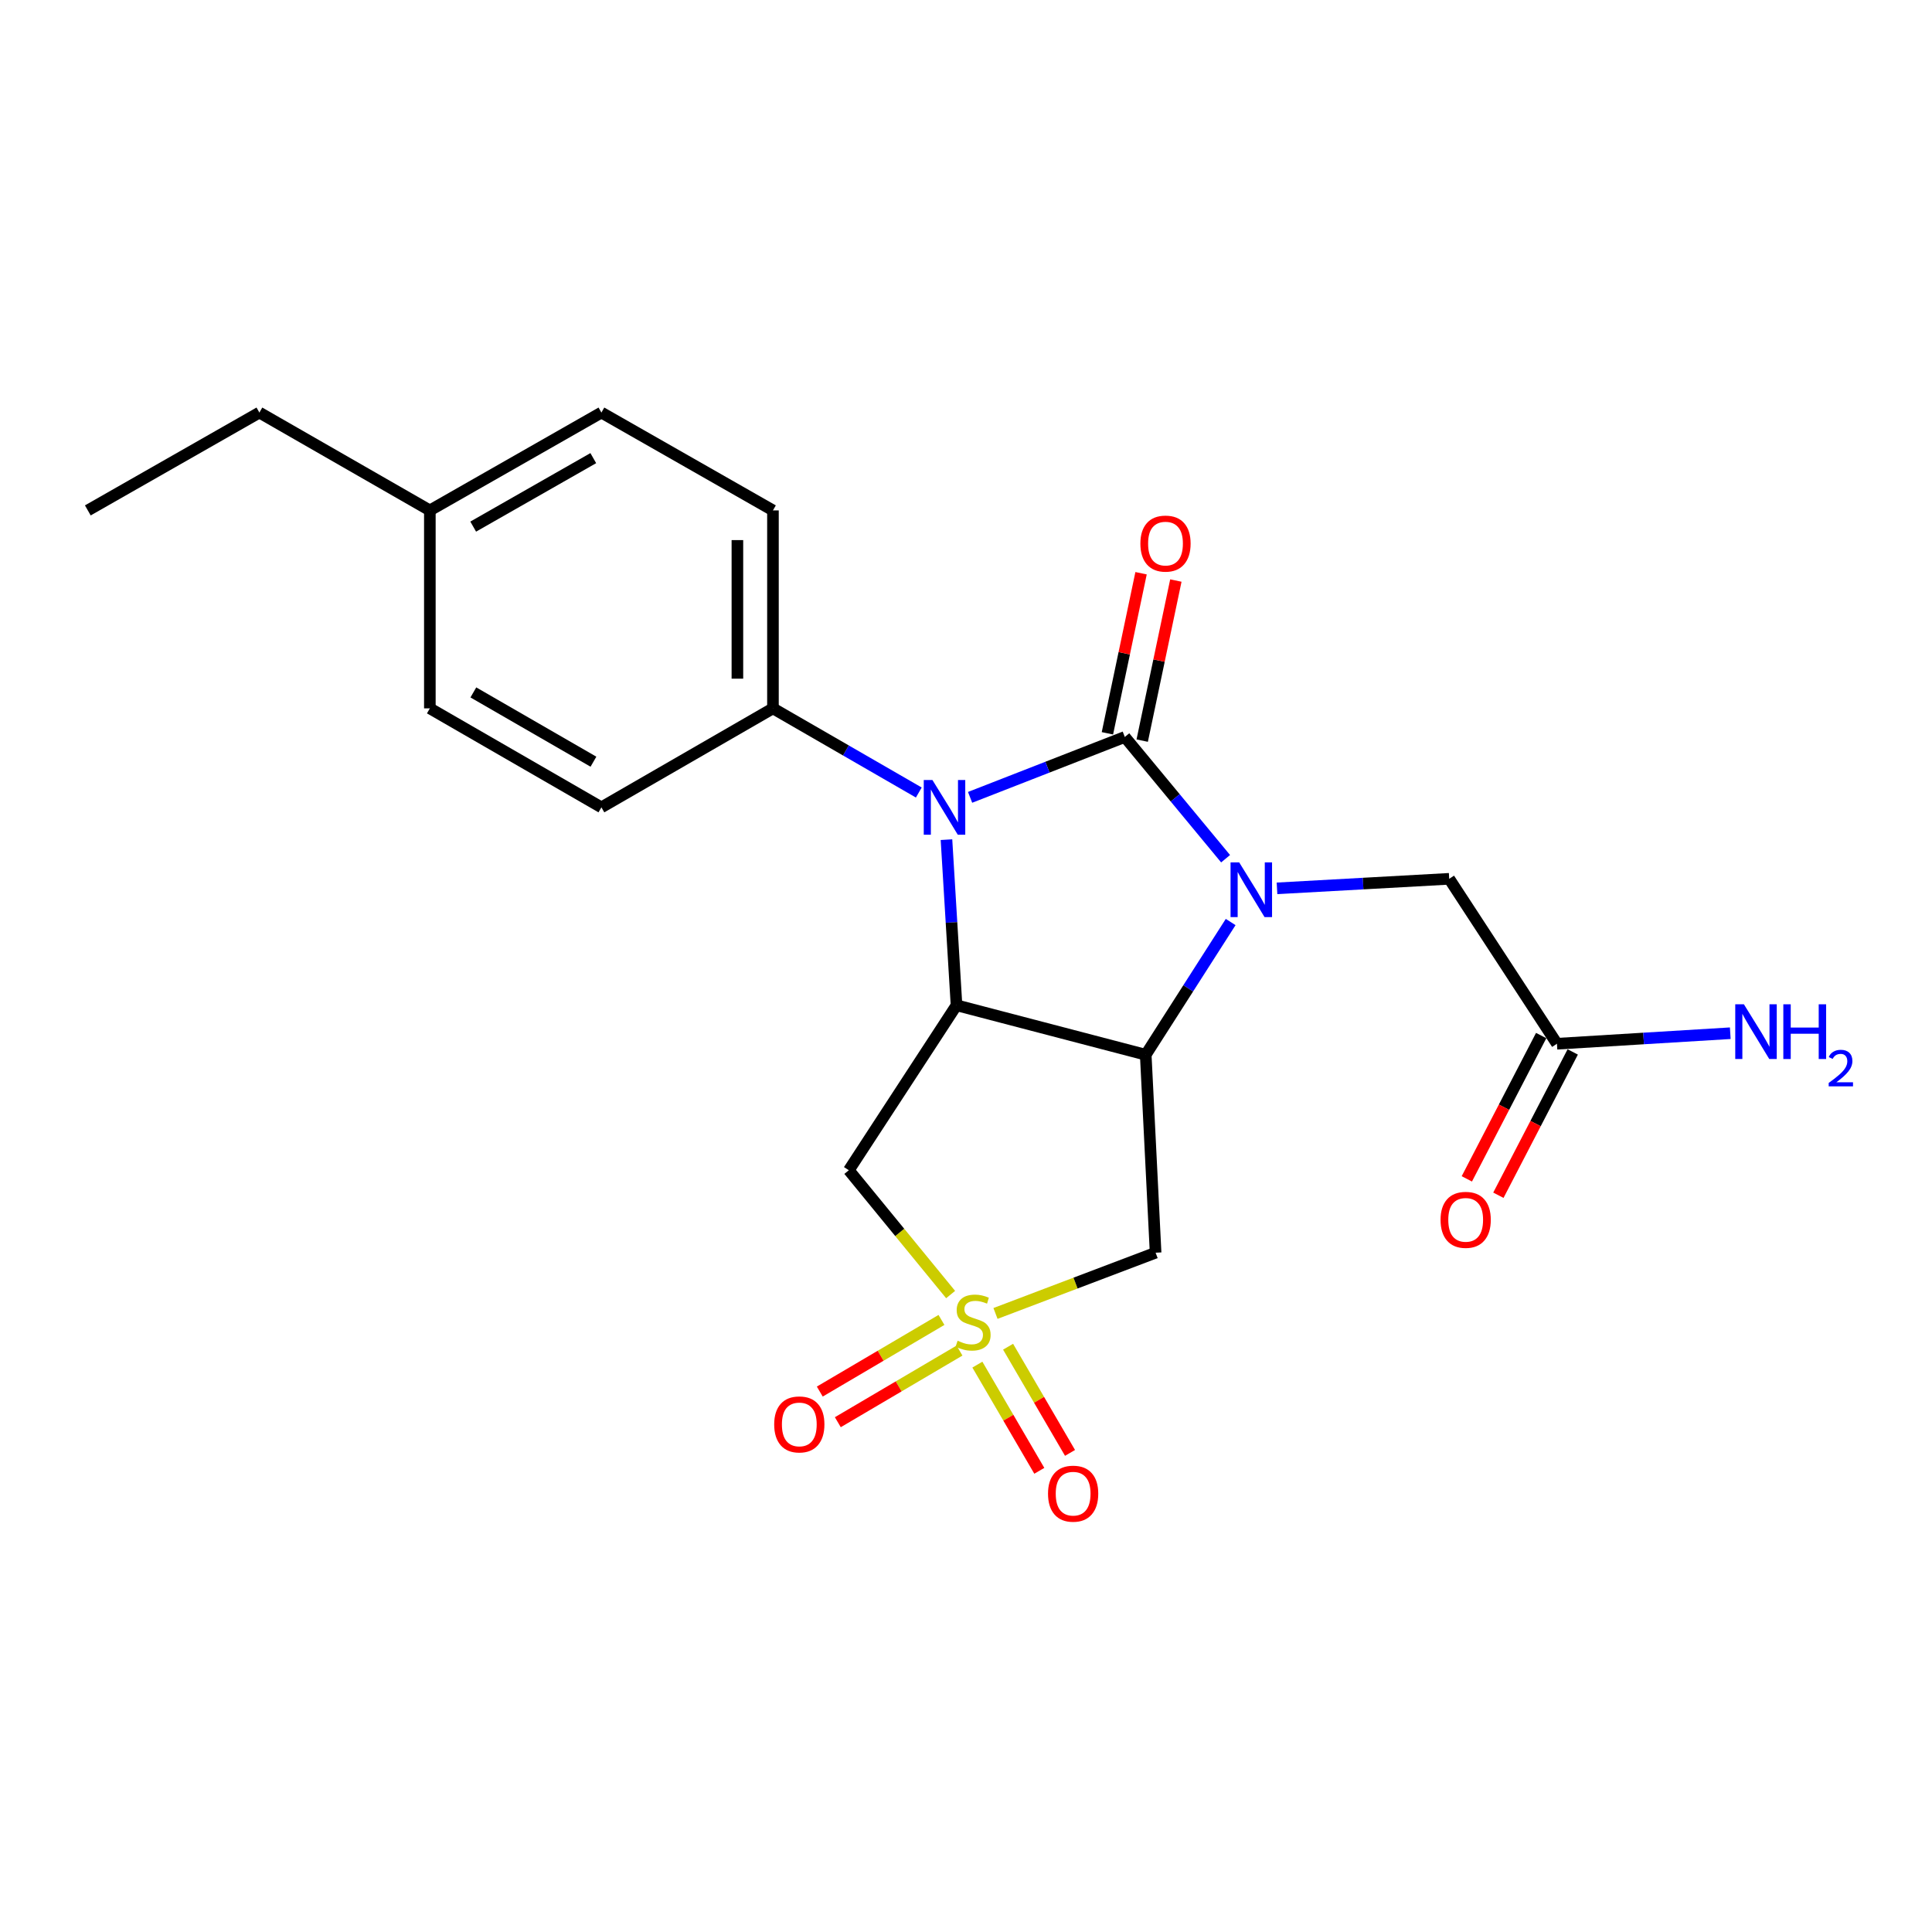 <?xml version='1.0' encoding='iso-8859-1'?>
<svg version='1.1' baseProfile='full'
              xmlns='http://www.w3.org/2000/svg'
                      xmlns:rdkit='http://www.rdkit.org/xml'
                      xmlns:xlink='http://www.w3.org/1999/xlink'
                  xml:space='preserve'
width='1000px' height='1000px' viewBox='0 0 1000 1000'>
<!-- END OF HEADER -->
<rect style='opacity:1.0;fill:#FFFFFF;stroke:none' width='1000' height='1000' x='0' y='0'> </rect>
<path class='bond-0' d='M 582.199,381.453 L 608.282,412.961' style='fill:none;fill-rule:evenodd;stroke:#000000;stroke-width:6px;stroke-linecap:butt;stroke-linejoin:miter;stroke-opacity:1' />
<path class='bond-0' d='M 608.282,412.961 L 634.365,444.47' style='fill:none;fill-rule:evenodd;stroke:#0000FF;stroke-width:6px;stroke-linecap:butt;stroke-linejoin:miter;stroke-opacity:1' />
<path class='bond-2' d='M 582.199,381.453 L 542.159,397.082' style='fill:none;fill-rule:evenodd;stroke:#000000;stroke-width:6px;stroke-linecap:butt;stroke-linejoin:miter;stroke-opacity:1' />
<path class='bond-2' d='M 542.159,397.082 L 502.119,412.71' style='fill:none;fill-rule:evenodd;stroke:#0000FF;stroke-width:6px;stroke-linecap:butt;stroke-linejoin:miter;stroke-opacity:1' />
<path class='bond-9' d='M 591.203,383.346 L 599.913,341.918' style='fill:none;fill-rule:evenodd;stroke:#000000;stroke-width:6px;stroke-linecap:butt;stroke-linejoin:miter;stroke-opacity:1' />
<path class='bond-9' d='M 599.913,341.918 L 608.623,300.491' style='fill:none;fill-rule:evenodd;stroke:#FF0000;stroke-width:6px;stroke-linecap:butt;stroke-linejoin:miter;stroke-opacity:1' />
<path class='bond-9' d='M 573.194,379.559 L 581.904,338.132' style='fill:none;fill-rule:evenodd;stroke:#000000;stroke-width:6px;stroke-linecap:butt;stroke-linejoin:miter;stroke-opacity:1' />
<path class='bond-9' d='M 581.904,338.132 L 590.614,296.705' style='fill:none;fill-rule:evenodd;stroke:#FF0000;stroke-width:6px;stroke-linecap:butt;stroke-linejoin:miter;stroke-opacity:1' />
<path class='bond-3' d='M 636.988,477.239 L 615.007,511.587' style='fill:none;fill-rule:evenodd;stroke:#0000FF;stroke-width:6px;stroke-linecap:butt;stroke-linejoin:miter;stroke-opacity:1' />
<path class='bond-3' d='M 615.007,511.587 L 593.026,545.935' style='fill:none;fill-rule:evenodd;stroke:#000000;stroke-width:6px;stroke-linecap:butt;stroke-linejoin:miter;stroke-opacity:1' />
<path class='bond-7' d='M 660.977,459.808 L 705.541,457.339' style='fill:none;fill-rule:evenodd;stroke:#0000FF;stroke-width:6px;stroke-linecap:butt;stroke-linejoin:miter;stroke-opacity:1' />
<path class='bond-7' d='M 705.541,457.339 L 750.105,454.87' style='fill:none;fill-rule:evenodd;stroke:#000000;stroke-width:6px;stroke-linecap:butt;stroke-linejoin:miter;stroke-opacity:1' />
<path class='bond-1' d='M 492.041,670.057 L 465.696,637.885' style='fill:none;fill-rule:evenodd;stroke:#CCCC00;stroke-width:6px;stroke-linecap:butt;stroke-linejoin:miter;stroke-opacity:1' />
<path class='bond-1' d='M 465.696,637.885 L 439.35,605.714' style='fill:none;fill-rule:evenodd;stroke:#000000;stroke-width:6px;stroke-linecap:butt;stroke-linejoin:miter;stroke-opacity:1' />
<path class='bond-10' d='M 505.889,706.329 L 521.918,733.809' style='fill:none;fill-rule:evenodd;stroke:#CCCC00;stroke-width:6px;stroke-linecap:butt;stroke-linejoin:miter;stroke-opacity:1' />
<path class='bond-10' d='M 521.918,733.809 L 537.947,761.289' style='fill:none;fill-rule:evenodd;stroke:#FF0000;stroke-width:6px;stroke-linecap:butt;stroke-linejoin:miter;stroke-opacity:1' />
<path class='bond-10' d='M 521.785,697.057 L 537.815,724.537' style='fill:none;fill-rule:evenodd;stroke:#CCCC00;stroke-width:6px;stroke-linecap:butt;stroke-linejoin:miter;stroke-opacity:1' />
<path class='bond-10' d='M 537.815,724.537 L 553.844,752.017' style='fill:none;fill-rule:evenodd;stroke:#FF0000;stroke-width:6px;stroke-linecap:butt;stroke-linejoin:miter;stroke-opacity:1' />
<path class='bond-11' d='M 487.301,683.196 L 455.811,701.735' style='fill:none;fill-rule:evenodd;stroke:#CCCC00;stroke-width:6px;stroke-linecap:butt;stroke-linejoin:miter;stroke-opacity:1' />
<path class='bond-11' d='M 455.811,701.735 L 424.321,720.274' style='fill:none;fill-rule:evenodd;stroke:#FF0000;stroke-width:6px;stroke-linecap:butt;stroke-linejoin:miter;stroke-opacity:1' />
<path class='bond-11' d='M 496.638,699.054 L 465.148,717.593' style='fill:none;fill-rule:evenodd;stroke:#CCCC00;stroke-width:6px;stroke-linecap:butt;stroke-linejoin:miter;stroke-opacity:1' />
<path class='bond-11' d='M 465.148,717.593 L 433.657,736.132' style='fill:none;fill-rule:evenodd;stroke:#FF0000;stroke-width:6px;stroke-linecap:butt;stroke-linejoin:miter;stroke-opacity:1' />
<path class='bond-23' d='M 515.265,679.84 L 556.701,664.119' style='fill:none;fill-rule:evenodd;stroke:#CCCC00;stroke-width:6px;stroke-linecap:butt;stroke-linejoin:miter;stroke-opacity:1' />
<path class='bond-23' d='M 556.701,664.119 L 598.138,648.398' style='fill:none;fill-rule:evenodd;stroke:#000000;stroke-width:6px;stroke-linecap:butt;stroke-linejoin:miter;stroke-opacity:1' />
<path class='bond-4' d='M 489.89,434.606 L 492.49,477.465' style='fill:none;fill-rule:evenodd;stroke:#0000FF;stroke-width:6px;stroke-linecap:butt;stroke-linejoin:miter;stroke-opacity:1' />
<path class='bond-4' d='M 492.49,477.465 L 495.091,520.324' style='fill:none;fill-rule:evenodd;stroke:#000000;stroke-width:6px;stroke-linecap:butt;stroke-linejoin:miter;stroke-opacity:1' />
<path class='bond-8' d='M 475.572,410.205 L 437.826,388.427' style='fill:none;fill-rule:evenodd;stroke:#0000FF;stroke-width:6px;stroke-linecap:butt;stroke-linejoin:miter;stroke-opacity:1' />
<path class='bond-8' d='M 437.826,388.427 L 400.08,366.648' style='fill:none;fill-rule:evenodd;stroke:#000000;stroke-width:6px;stroke-linecap:butt;stroke-linejoin:miter;stroke-opacity:1' />
<path class='bond-5' d='M 593.026,545.935 L 598.138,648.398' style='fill:none;fill-rule:evenodd;stroke:#000000;stroke-width:6px;stroke-linecap:butt;stroke-linejoin:miter;stroke-opacity:1' />
<path class='bond-22' d='M 593.026,545.935 L 495.091,520.324' style='fill:none;fill-rule:evenodd;stroke:#000000;stroke-width:6px;stroke-linecap:butt;stroke-linejoin:miter;stroke-opacity:1' />
<path class='bond-6' d='M 495.091,520.324 L 439.35,605.714' style='fill:none;fill-rule:evenodd;stroke:#000000;stroke-width:6px;stroke-linecap:butt;stroke-linejoin:miter;stroke-opacity:1' />
<path class='bond-12' d='M 750.105,454.87 L 805.877,540.24' style='fill:none;fill-rule:evenodd;stroke:#000000;stroke-width:6px;stroke-linecap:butt;stroke-linejoin:miter;stroke-opacity:1' />
<path class='bond-14' d='M 400.08,366.648 L 400.08,264.185' style='fill:none;fill-rule:evenodd;stroke:#000000;stroke-width:6px;stroke-linecap:butt;stroke-linejoin:miter;stroke-opacity:1' />
<path class='bond-14' d='M 381.677,351.279 L 381.677,279.554' style='fill:none;fill-rule:evenodd;stroke:#000000;stroke-width:6px;stroke-linecap:butt;stroke-linejoin:miter;stroke-opacity:1' />
<path class='bond-15' d='M 400.08,366.648 L 311.286,417.88' style='fill:none;fill-rule:evenodd;stroke:#000000;stroke-width:6px;stroke-linecap:butt;stroke-linejoin:miter;stroke-opacity:1' />
<path class='bond-13' d='M 797.709,536.002 L 778.467,573.092' style='fill:none;fill-rule:evenodd;stroke:#000000;stroke-width:6px;stroke-linecap:butt;stroke-linejoin:miter;stroke-opacity:1' />
<path class='bond-13' d='M 778.467,573.092 L 759.224,610.182' style='fill:none;fill-rule:evenodd;stroke:#FF0000;stroke-width:6px;stroke-linecap:butt;stroke-linejoin:miter;stroke-opacity:1' />
<path class='bond-13' d='M 814.045,544.477 L 794.802,581.567' style='fill:none;fill-rule:evenodd;stroke:#000000;stroke-width:6px;stroke-linecap:butt;stroke-linejoin:miter;stroke-opacity:1' />
<path class='bond-13' d='M 794.802,581.567 L 775.56,618.657' style='fill:none;fill-rule:evenodd;stroke:#FF0000;stroke-width:6px;stroke-linecap:butt;stroke-linejoin:miter;stroke-opacity:1' />
<path class='bond-16' d='M 805.877,540.24 L 850.73,537.516' style='fill:none;fill-rule:evenodd;stroke:#000000;stroke-width:6px;stroke-linecap:butt;stroke-linejoin:miter;stroke-opacity:1' />
<path class='bond-16' d='M 850.73,537.516 L 895.583,534.792' style='fill:none;fill-rule:evenodd;stroke:#0000FF;stroke-width:6px;stroke-linecap:butt;stroke-linejoin:miter;stroke-opacity:1' />
<path class='bond-17' d='M 400.08,264.185 L 311.286,213.546' style='fill:none;fill-rule:evenodd;stroke:#000000;stroke-width:6px;stroke-linecap:butt;stroke-linejoin:miter;stroke-opacity:1' />
<path class='bond-18' d='M 311.286,417.88 L 222.491,366.648' style='fill:none;fill-rule:evenodd;stroke:#000000;stroke-width:6px;stroke-linecap:butt;stroke-linejoin:miter;stroke-opacity:1' />
<path class='bond-18' d='M 307.164,394.255 L 245.008,358.393' style='fill:none;fill-rule:evenodd;stroke:#000000;stroke-width:6px;stroke-linecap:butt;stroke-linejoin:miter;stroke-opacity:1' />
<path class='bond-24' d='M 311.286,213.546 L 222.491,264.185' style='fill:none;fill-rule:evenodd;stroke:#000000;stroke-width:6px;stroke-linecap:butt;stroke-linejoin:miter;stroke-opacity:1' />
<path class='bond-24' d='M 307.083,237.128 L 244.927,272.575' style='fill:none;fill-rule:evenodd;stroke:#000000;stroke-width:6px;stroke-linecap:butt;stroke-linejoin:miter;stroke-opacity:1' />
<path class='bond-19' d='M 222.491,366.648 L 222.491,264.185' style='fill:none;fill-rule:evenodd;stroke:#000000;stroke-width:6px;stroke-linecap:butt;stroke-linejoin:miter;stroke-opacity:1' />
<path class='bond-20' d='M 222.491,264.185 L 134.259,213.546' style='fill:none;fill-rule:evenodd;stroke:#000000;stroke-width:6px;stroke-linecap:butt;stroke-linejoin:miter;stroke-opacity:1' />
<path class='bond-21' d='M 134.259,213.546 L 45.455,264.185' style='fill:none;fill-rule:evenodd;stroke:#000000;stroke-width:6px;stroke-linecap:butt;stroke-linejoin:miter;stroke-opacity:1' />
<path  class='atom-1' d='M 641.412 446.385
L 650.692 461.385
Q 651.612 462.865, 653.092 465.545
Q 654.572 468.225, 654.652 468.385
L 654.652 446.385
L 658.412 446.385
L 658.412 474.705
L 654.532 474.705
L 644.572 458.305
Q 643.412 456.385, 642.172 454.185
Q 640.972 451.985, 640.612 451.305
L 640.612 474.705
L 636.932 474.705
L 636.932 446.385
L 641.412 446.385
' fill='#0000FF'/>
<path  class='atom-2' d='M 495.659 693.963
Q 495.979 694.083, 497.299 694.643
Q 498.619 695.203, 500.059 695.563
Q 501.539 695.883, 502.979 695.883
Q 505.659 695.883, 507.219 694.603
Q 508.779 693.283, 508.779 691.003
Q 508.779 689.443, 507.979 688.483
Q 507.219 687.523, 506.019 687.003
Q 504.819 686.483, 502.819 685.883
Q 500.299 685.123, 498.779 684.403
Q 497.299 683.683, 496.219 682.163
Q 495.179 680.643, 495.179 678.083
Q 495.179 674.523, 497.579 672.323
Q 500.019 670.123, 504.819 670.123
Q 508.099 670.123, 511.819 671.683
L 510.899 674.763
Q 507.499 673.363, 504.939 673.363
Q 502.179 673.363, 500.659 674.523
Q 499.139 675.643, 499.179 677.603
Q 499.179 679.123, 499.939 680.043
Q 500.739 680.963, 501.859 681.483
Q 503.019 682.003, 504.939 682.603
Q 507.499 683.403, 509.019 684.203
Q 510.539 685.003, 511.619 686.643
Q 512.739 688.243, 512.739 691.003
Q 512.739 694.923, 510.099 697.043
Q 507.499 699.123, 503.139 699.123
Q 500.619 699.123, 498.699 698.563
Q 496.819 698.043, 494.579 697.123
L 495.659 693.963
' fill='#CCCC00'/>
<path  class='atom-3' d='M 482.615 403.72
L 491.895 418.72
Q 492.815 420.2, 494.295 422.88
Q 495.775 425.56, 495.855 425.72
L 495.855 403.72
L 499.615 403.72
L 499.615 432.04
L 495.735 432.04
L 485.775 415.64
Q 484.615 413.72, 483.375 411.52
Q 482.175 409.32, 481.815 408.64
L 481.815 432.04
L 478.135 432.04
L 478.135 403.72
L 482.615 403.72
' fill='#0000FF'/>
<path  class='atom-10' d='M 590.26 281.359
Q 590.26 274.559, 593.62 270.759
Q 596.98 266.959, 603.26 266.959
Q 609.54 266.959, 612.9 270.759
Q 616.26 274.559, 616.26 281.359
Q 616.26 288.239, 612.86 292.159
Q 609.46 296.039, 603.26 296.039
Q 597.02 296.039, 593.62 292.159
Q 590.26 288.279, 590.26 281.359
M 603.26 292.839
Q 607.58 292.839, 609.9 289.959
Q 612.26 287.039, 612.26 281.359
Q 612.26 275.799, 609.9 272.999
Q 607.58 270.159, 603.26 270.159
Q 598.94 270.159, 596.58 272.959
Q 594.26 275.759, 594.26 281.359
Q 594.26 287.079, 596.58 289.959
Q 598.94 292.839, 603.26 292.839
' fill='#FF0000'/>
<path  class='atom-11' d='M 542.453 773.118
Q 542.453 766.318, 545.813 762.518
Q 549.173 758.718, 555.453 758.718
Q 561.733 758.718, 565.093 762.518
Q 568.453 766.318, 568.453 773.118
Q 568.453 779.998, 565.053 783.918
Q 561.653 787.798, 555.453 787.798
Q 549.213 787.798, 545.813 783.918
Q 542.453 780.038, 542.453 773.118
M 555.453 784.598
Q 559.773 784.598, 562.093 781.718
Q 564.453 778.798, 564.453 773.118
Q 564.453 767.558, 562.093 764.758
Q 559.773 761.918, 555.453 761.918
Q 551.133 761.918, 548.773 764.718
Q 546.453 767.518, 546.453 773.118
Q 546.453 778.838, 548.773 781.718
Q 551.133 784.598, 555.453 784.598
' fill='#FF0000'/>
<path  class='atom-12' d='M 400.719 737.273
Q 400.719 730.473, 404.079 726.673
Q 407.439 722.873, 413.719 722.873
Q 419.999 722.873, 423.359 726.673
Q 426.719 730.473, 426.719 737.273
Q 426.719 744.153, 423.319 748.073
Q 419.919 751.953, 413.719 751.953
Q 407.479 751.953, 404.079 748.073
Q 400.719 744.193, 400.719 737.273
M 413.719 748.753
Q 418.039 748.753, 420.359 745.873
Q 422.719 742.953, 422.719 737.273
Q 422.719 731.713, 420.359 728.913
Q 418.039 726.073, 413.719 726.073
Q 409.399 726.073, 407.039 728.873
Q 404.719 731.673, 404.719 737.273
Q 404.719 742.993, 407.039 745.873
Q 409.399 748.753, 413.719 748.753
' fill='#FF0000'/>
<path  class='atom-14' d='M 745.632 631.384
Q 745.632 624.584, 748.992 620.784
Q 752.352 616.984, 758.632 616.984
Q 764.912 616.984, 768.272 620.784
Q 771.632 624.584, 771.632 631.384
Q 771.632 638.264, 768.232 642.184
Q 764.832 646.064, 758.632 646.064
Q 752.392 646.064, 748.992 642.184
Q 745.632 638.304, 745.632 631.384
M 758.632 642.864
Q 762.952 642.864, 765.272 639.984
Q 767.632 637.064, 767.632 631.384
Q 767.632 625.824, 765.272 623.024
Q 762.952 620.184, 758.632 620.184
Q 754.312 620.184, 751.952 622.984
Q 749.632 625.784, 749.632 631.384
Q 749.632 637.104, 751.952 639.984
Q 754.312 642.864, 758.632 642.864
' fill='#FF0000'/>
<path  class='atom-17' d='M 902.643 519.823
L 911.923 534.823
Q 912.843 536.303, 914.323 538.983
Q 915.803 541.663, 915.883 541.823
L 915.883 519.823
L 919.643 519.823
L 919.643 548.143
L 915.763 548.143
L 905.803 531.743
Q 904.643 529.823, 903.403 527.623
Q 902.203 525.423, 901.843 524.743
L 901.843 548.143
L 898.163 548.143
L 898.163 519.823
L 902.643 519.823
' fill='#0000FF'/>
<path  class='atom-17' d='M 923.043 519.823
L 926.883 519.823
L 926.883 531.863
L 941.363 531.863
L 941.363 519.823
L 945.203 519.823
L 945.203 548.143
L 941.363 548.143
L 941.363 535.063
L 926.883 535.063
L 926.883 548.143
L 923.043 548.143
L 923.043 519.823
' fill='#0000FF'/>
<path  class='atom-17' d='M 946.576 547.149
Q 947.262 545.38, 948.899 544.404
Q 950.536 543.4, 952.806 543.4
Q 955.631 543.4, 957.215 544.932
Q 958.799 546.463, 958.799 549.182
Q 958.799 551.954, 956.74 554.541
Q 954.707 557.128, 950.483 560.191
L 959.116 560.191
L 959.116 562.303
L 946.523 562.303
L 946.523 560.534
Q 950.008 558.052, 952.067 556.204
Q 954.153 554.356, 955.156 552.693
Q 956.159 551.03, 956.159 549.314
Q 956.159 547.519, 955.261 546.516
Q 954.364 545.512, 952.806 545.512
Q 951.301 545.512, 950.298 546.12
Q 949.295 546.727, 948.582 548.073
L 946.576 547.149
' fill='#0000FF'/>
</svg>
